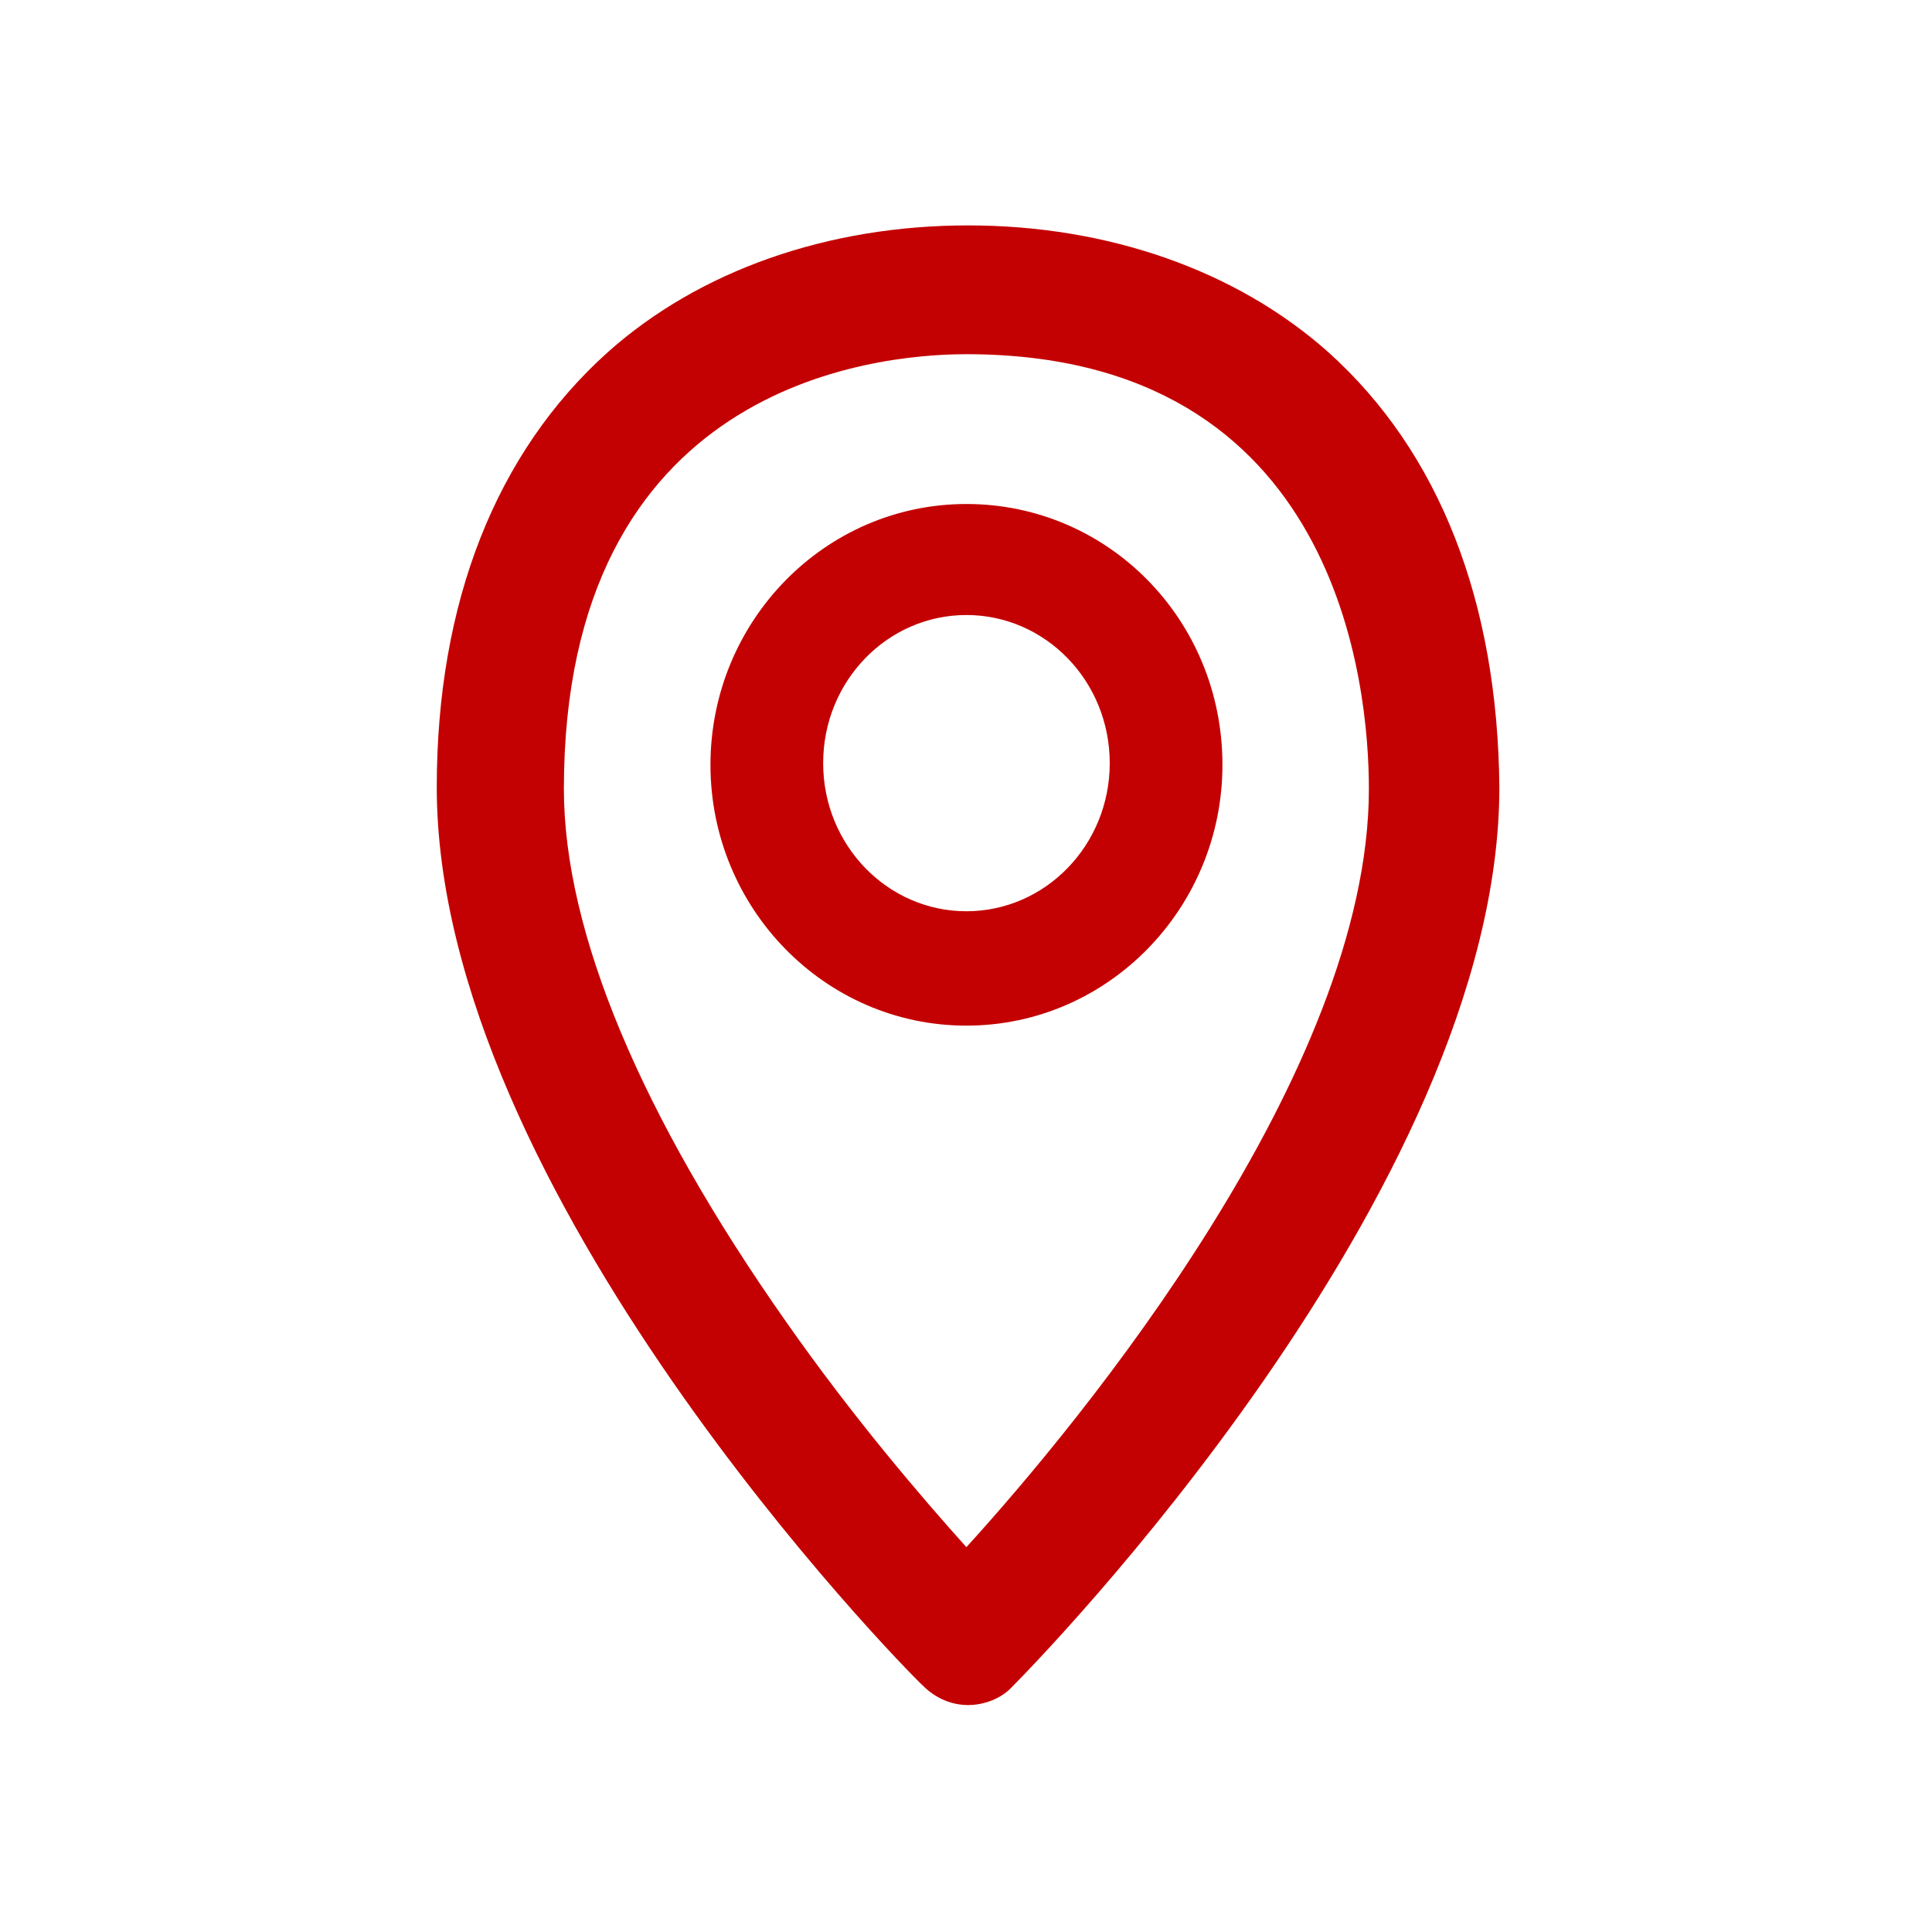 <svg width="15" height="15" viewBox="0 0 15 15" fill="none" xmlns="http://www.w3.org/2000/svg">
<path d="M10.316 2.737C9.603 2.1 8.603 1.75 7.516 1.75C6.428 1.75 5.428 2.1 4.716 2.737C3.853 3.513 3.391 4.675 3.391 6.112C3.391 9.25 7.003 12.938 7.166 13.088C7.266 13.188 7.391 13.238 7.516 13.238C7.641 13.238 7.778 13.188 7.866 13.088C8.016 12.938 11.641 9.25 11.641 6.112C11.628 4.675 11.178 3.513 10.316 2.737ZM7.503 12.012C7.166 11.637 6.628 11.012 6.103 10.262C4.978 8.662 4.378 7.237 4.378 6.125C4.378 3 6.766 2.75 7.503 2.75C10.403 2.75 10.628 5.338 10.628 6.125C10.628 8.325 8.391 11.037 7.503 12.012ZM7.503 3.913C6.403 3.913 5.516 4.825 5.516 5.938C5.516 7.05 6.403 7.963 7.503 7.963C8.603 7.963 9.491 7.05 9.491 5.938C9.491 4.812 8.603 3.913 7.503 3.913ZM7.503 7.075C6.891 7.075 6.391 6.562 6.391 5.925C6.391 5.287 6.891 4.775 7.503 4.775C8.116 4.775 8.616 5.287 8.616 5.925C8.616 6.562 8.116 7.075 7.503 7.075Z" fill="#C40102"/>
</svg>
